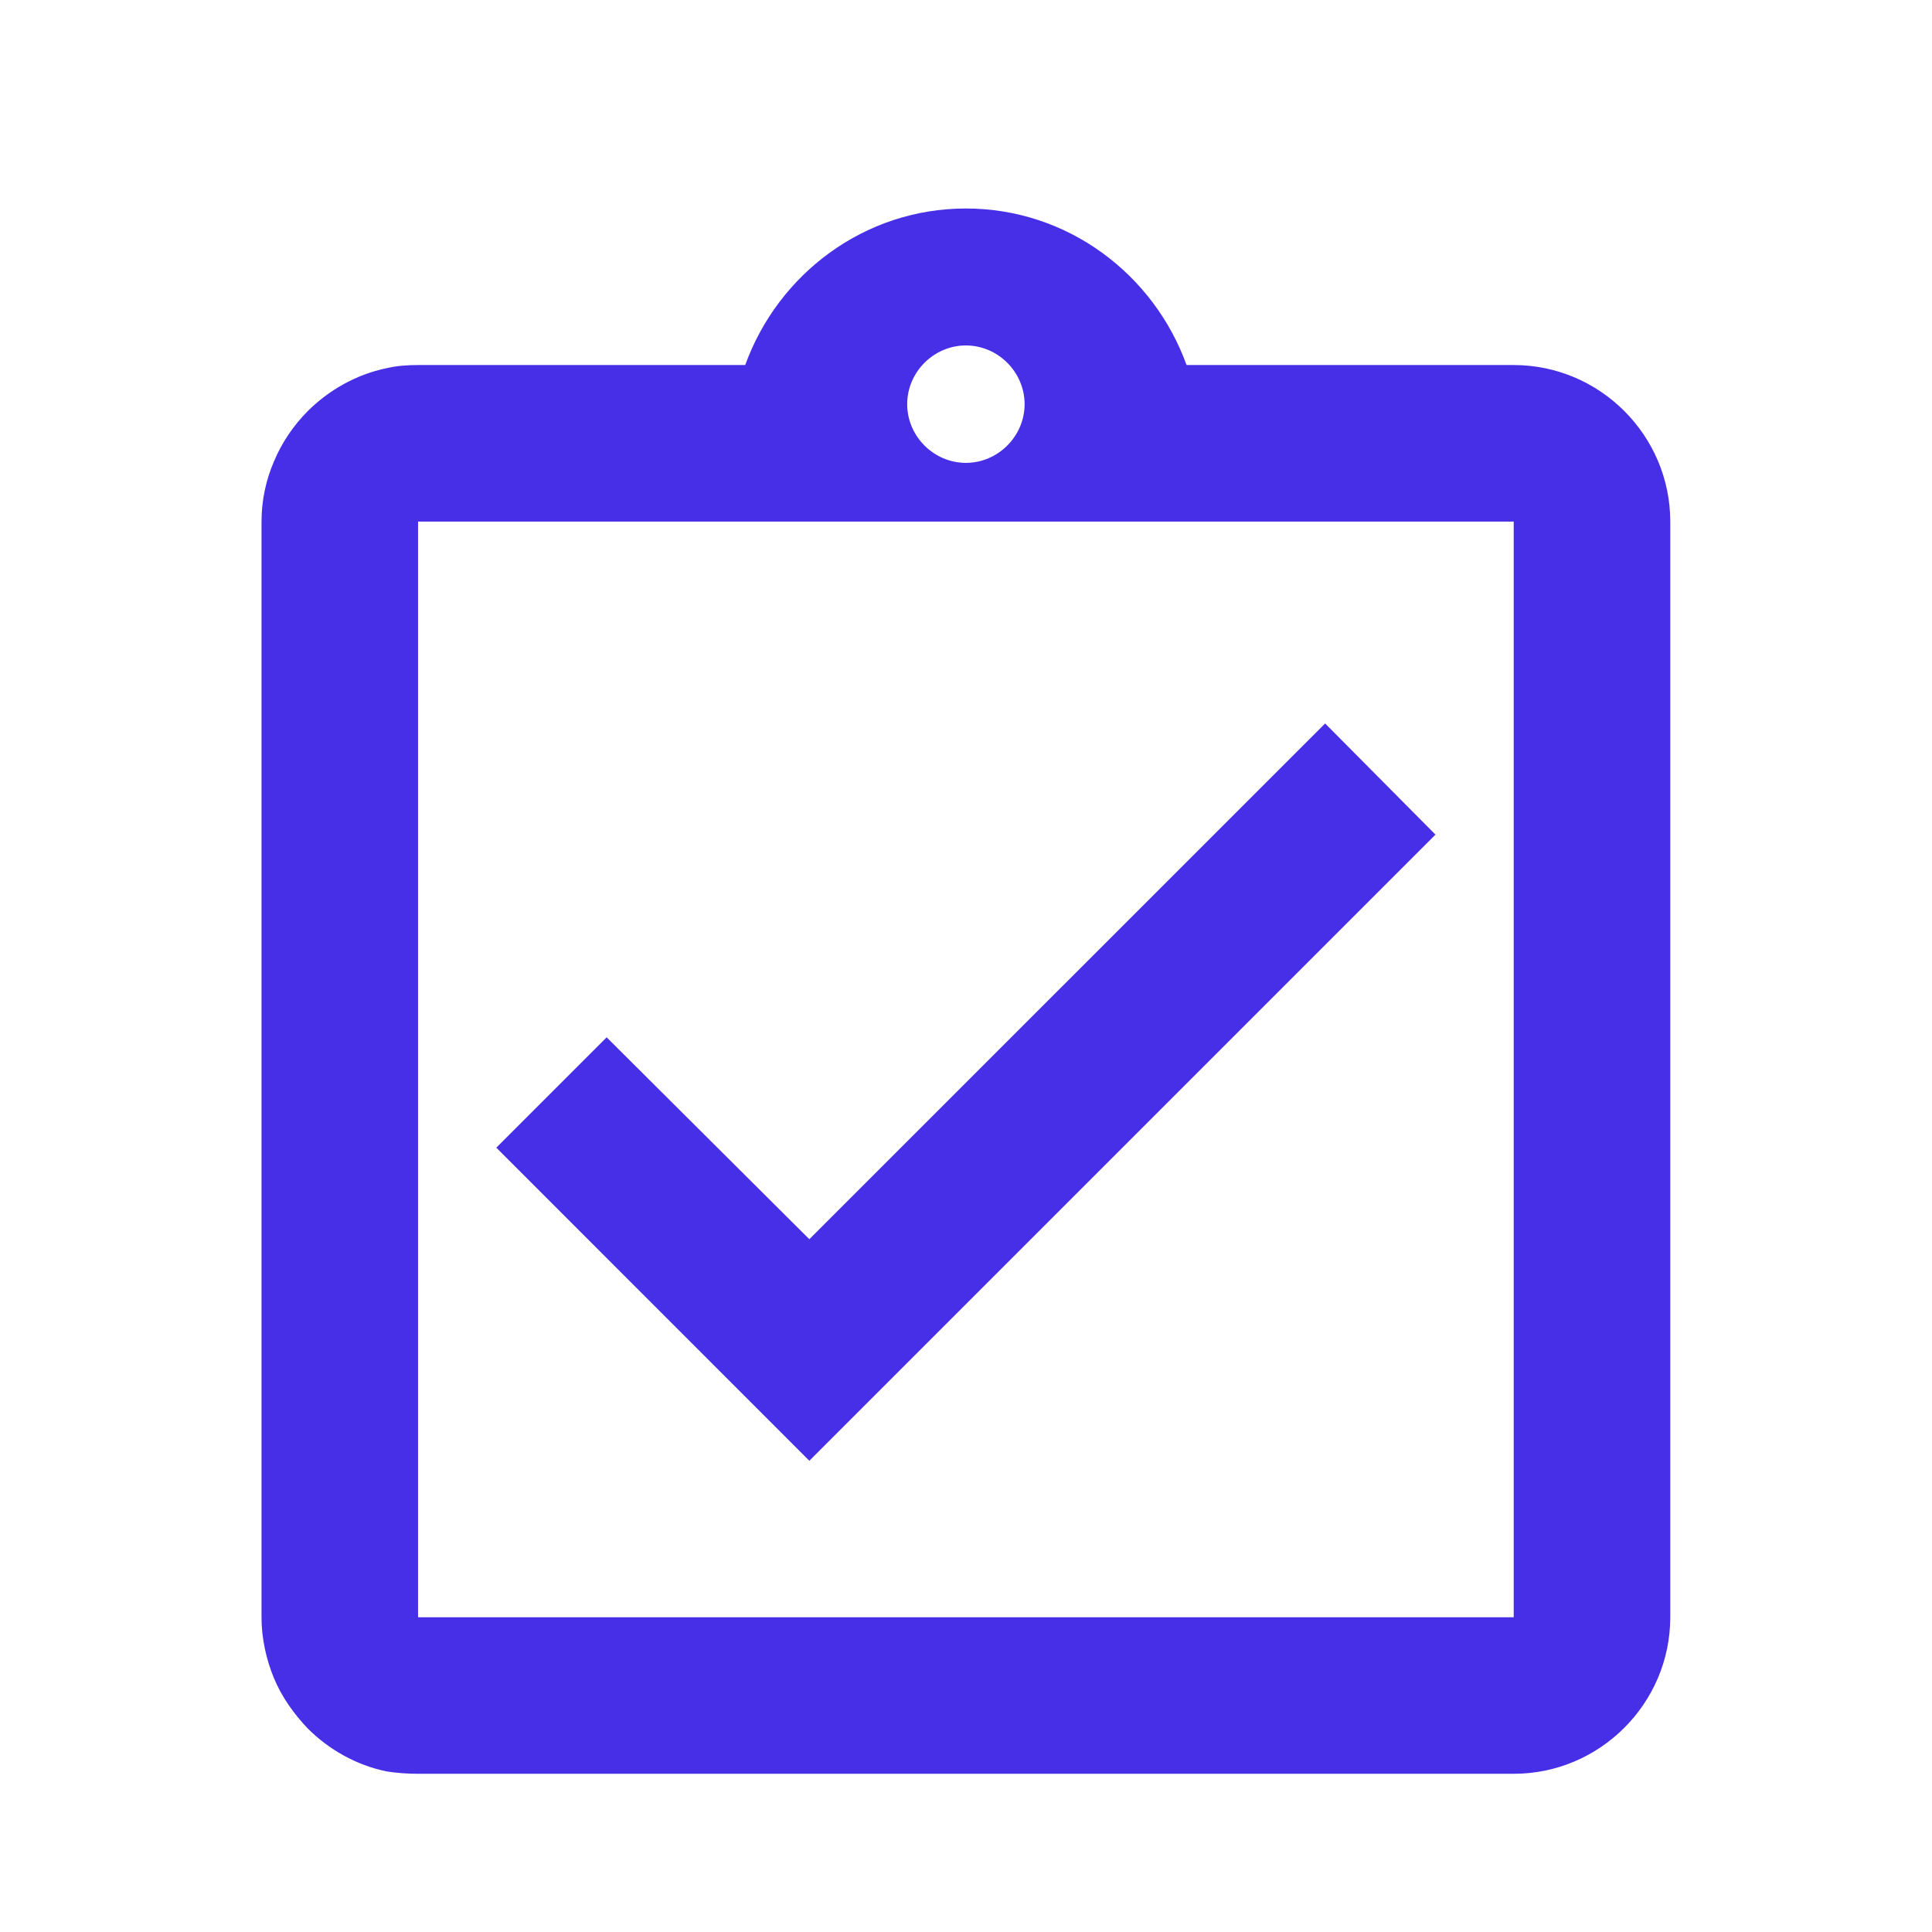 <svg width="36" height="36" viewBox="0 0 36 36" fill="none" xmlns="http://www.w3.org/2000/svg">
<path d="M26.748 15.552L24.692 13.481L15.081 23.091L11.304 19.329L9.248 21.385L15.081 27.219L26.748 15.552ZM28.206 6.802H22.11C21.498 5.11 19.894 3.885 17.998 3.885C16.102 3.885 14.498 5.11 13.886 6.802H7.79C7.586 6.802 7.396 6.816 7.206 6.86C6.638 6.977 6.127 7.269 5.733 7.662C5.471 7.925 5.252 8.246 5.106 8.596C4.961 8.931 4.873 9.31 4.873 9.719V30.135C4.873 30.529 4.961 30.923 5.106 31.273C5.252 31.623 5.471 31.929 5.733 32.206C6.127 32.6 6.638 32.892 7.206 33.008C7.396 33.037 7.586 33.052 7.79 33.052H28.206C29.811 33.052 31.123 31.739 31.123 30.135V9.719C31.123 8.114 29.811 6.802 28.206 6.802ZM17.998 6.437C18.596 6.437 19.092 6.933 19.092 7.531C19.092 8.129 18.596 8.625 17.998 8.625C17.4 8.625 16.904 8.129 16.904 7.531C16.904 6.933 17.4 6.437 17.998 6.437ZM28.206 30.135H7.79V9.719H28.206V30.135Z" fill="#472EE7"/>
</svg>
